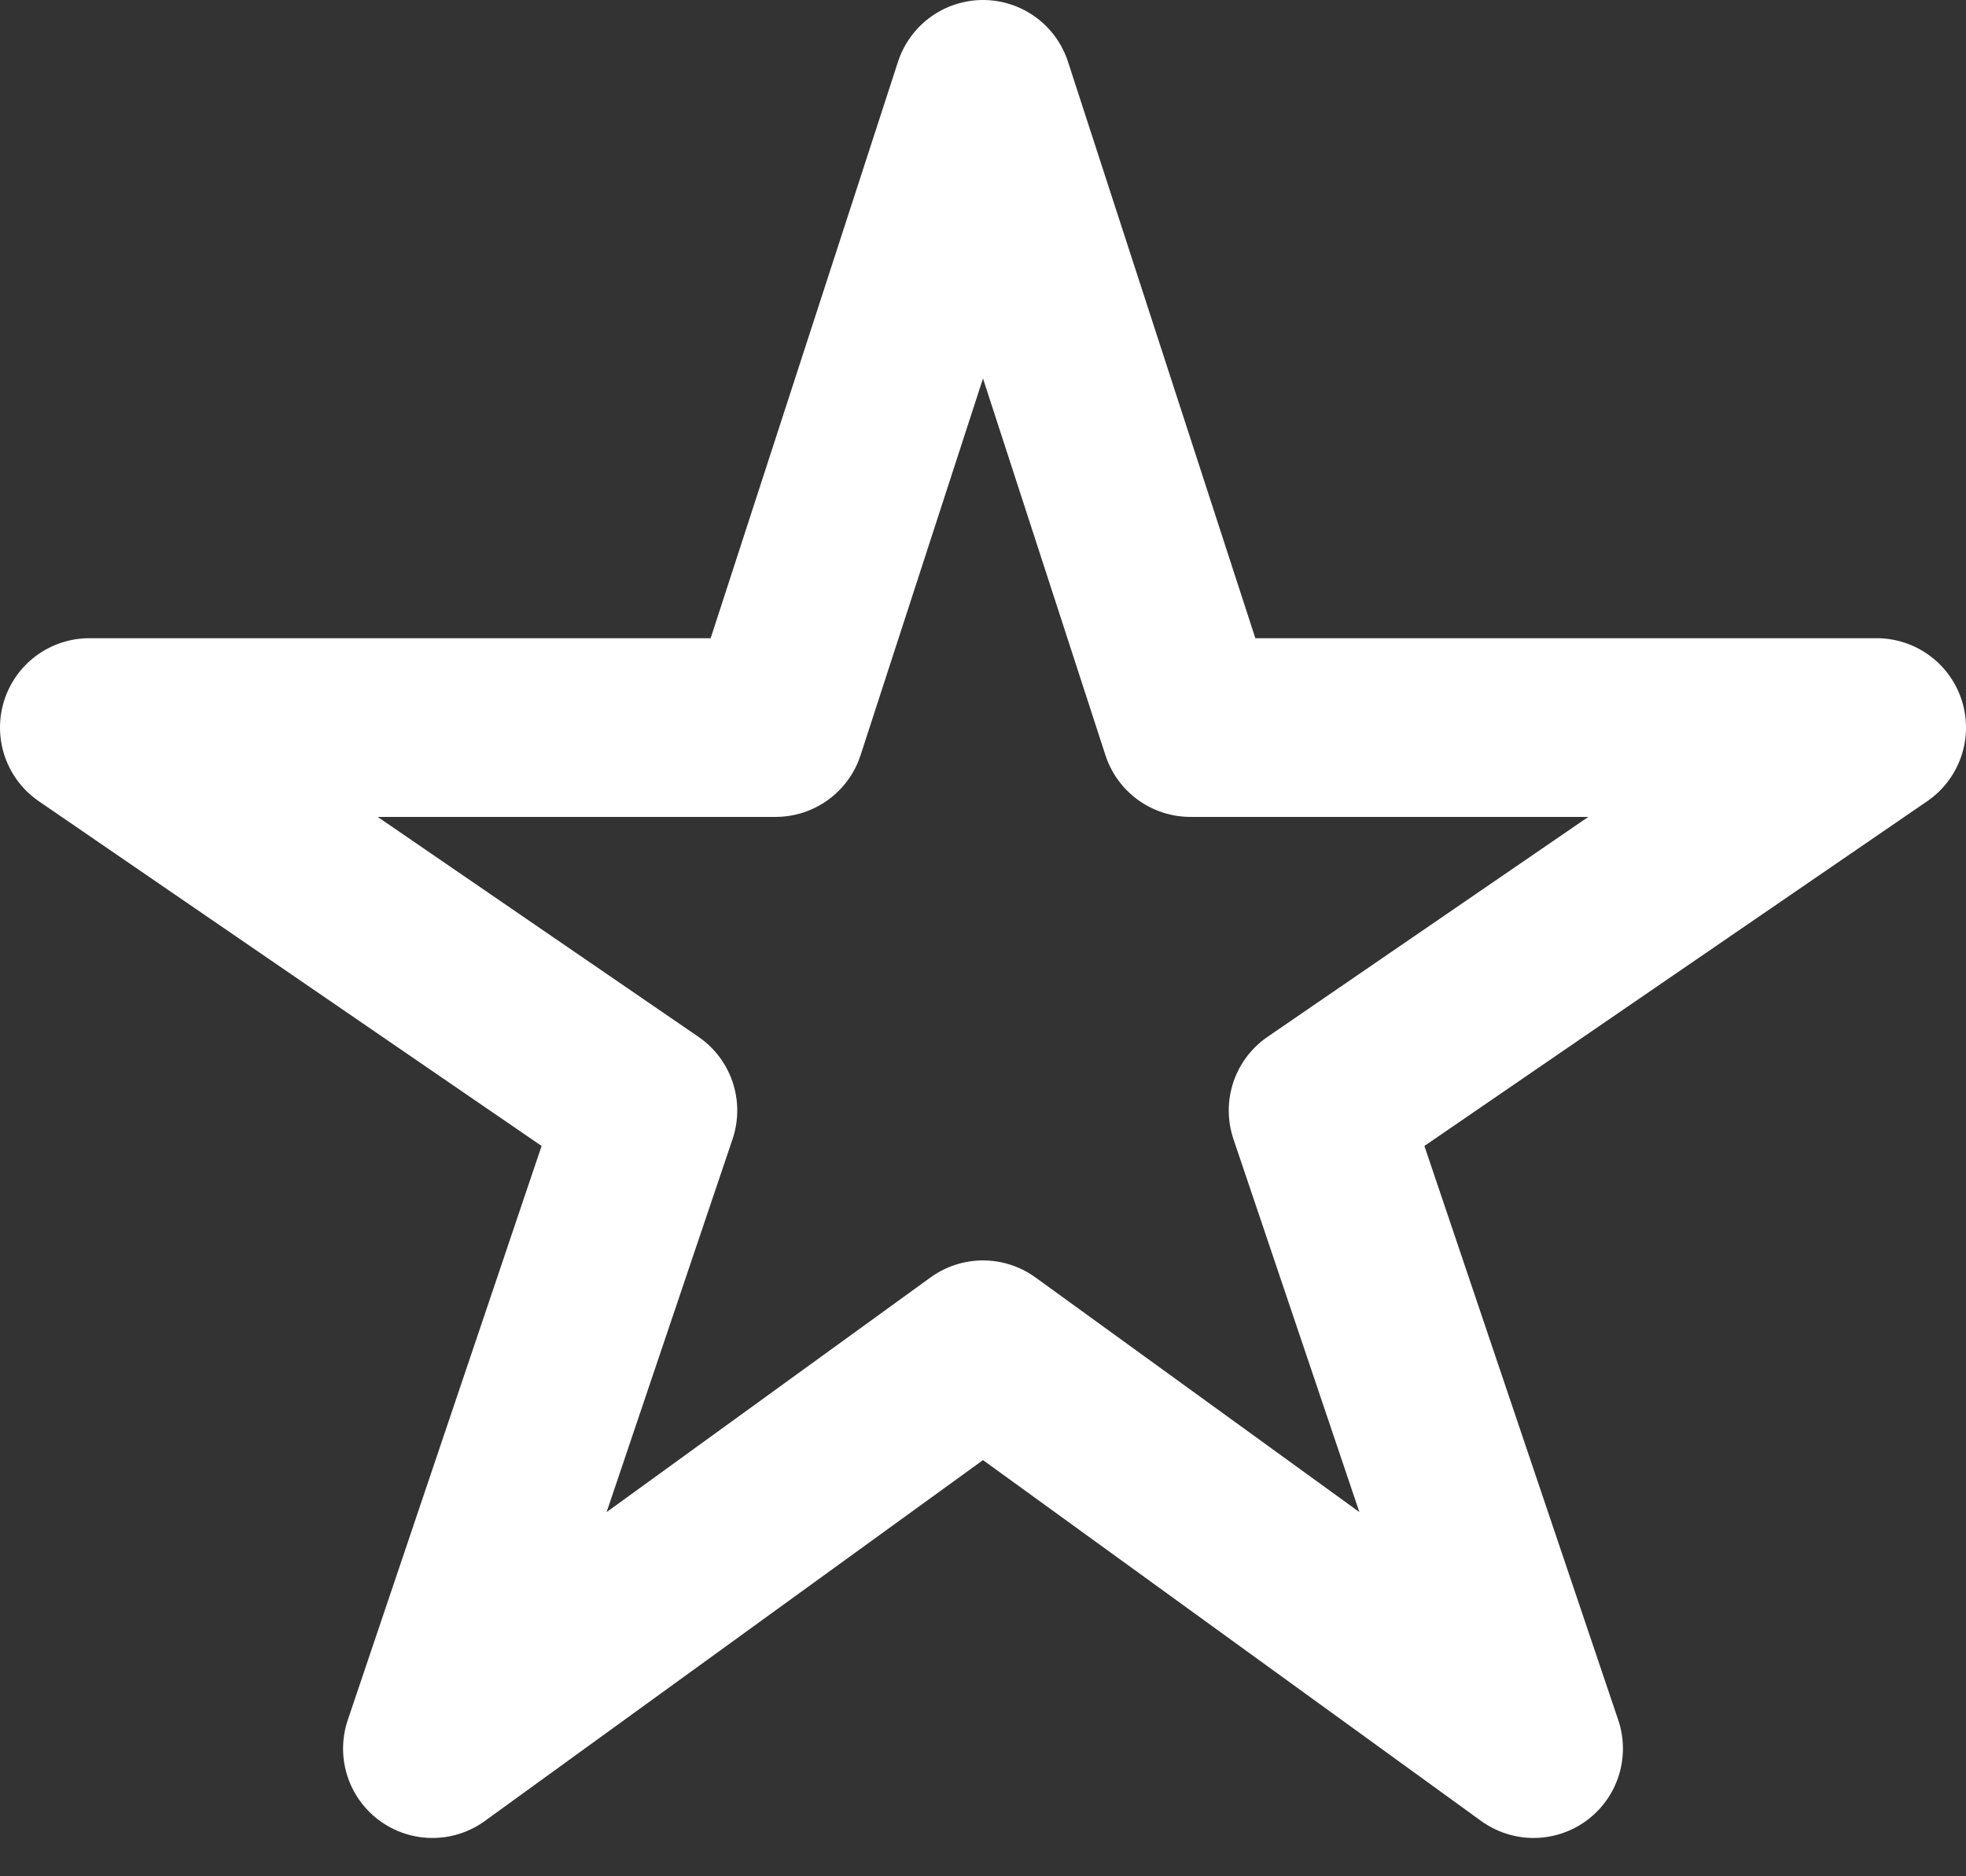 <svg width="22" height="21" viewBox="0 0 22 21" fill="none" xmlns="http://www.w3.org/2000/svg">
<rect x="0" y="0" width="22" height="21" fill="#333333" stroke="none"/>
<path d="M21 8.143H13.321L11 1L8.679 8.143H1L7.25 12.429L4.839 19.571L11 15.107L17.161 19.571L14.75 12.429L21 8.143Z" stroke="white" stroke-width="2" stroke-linejoin="round"/>
</svg>
